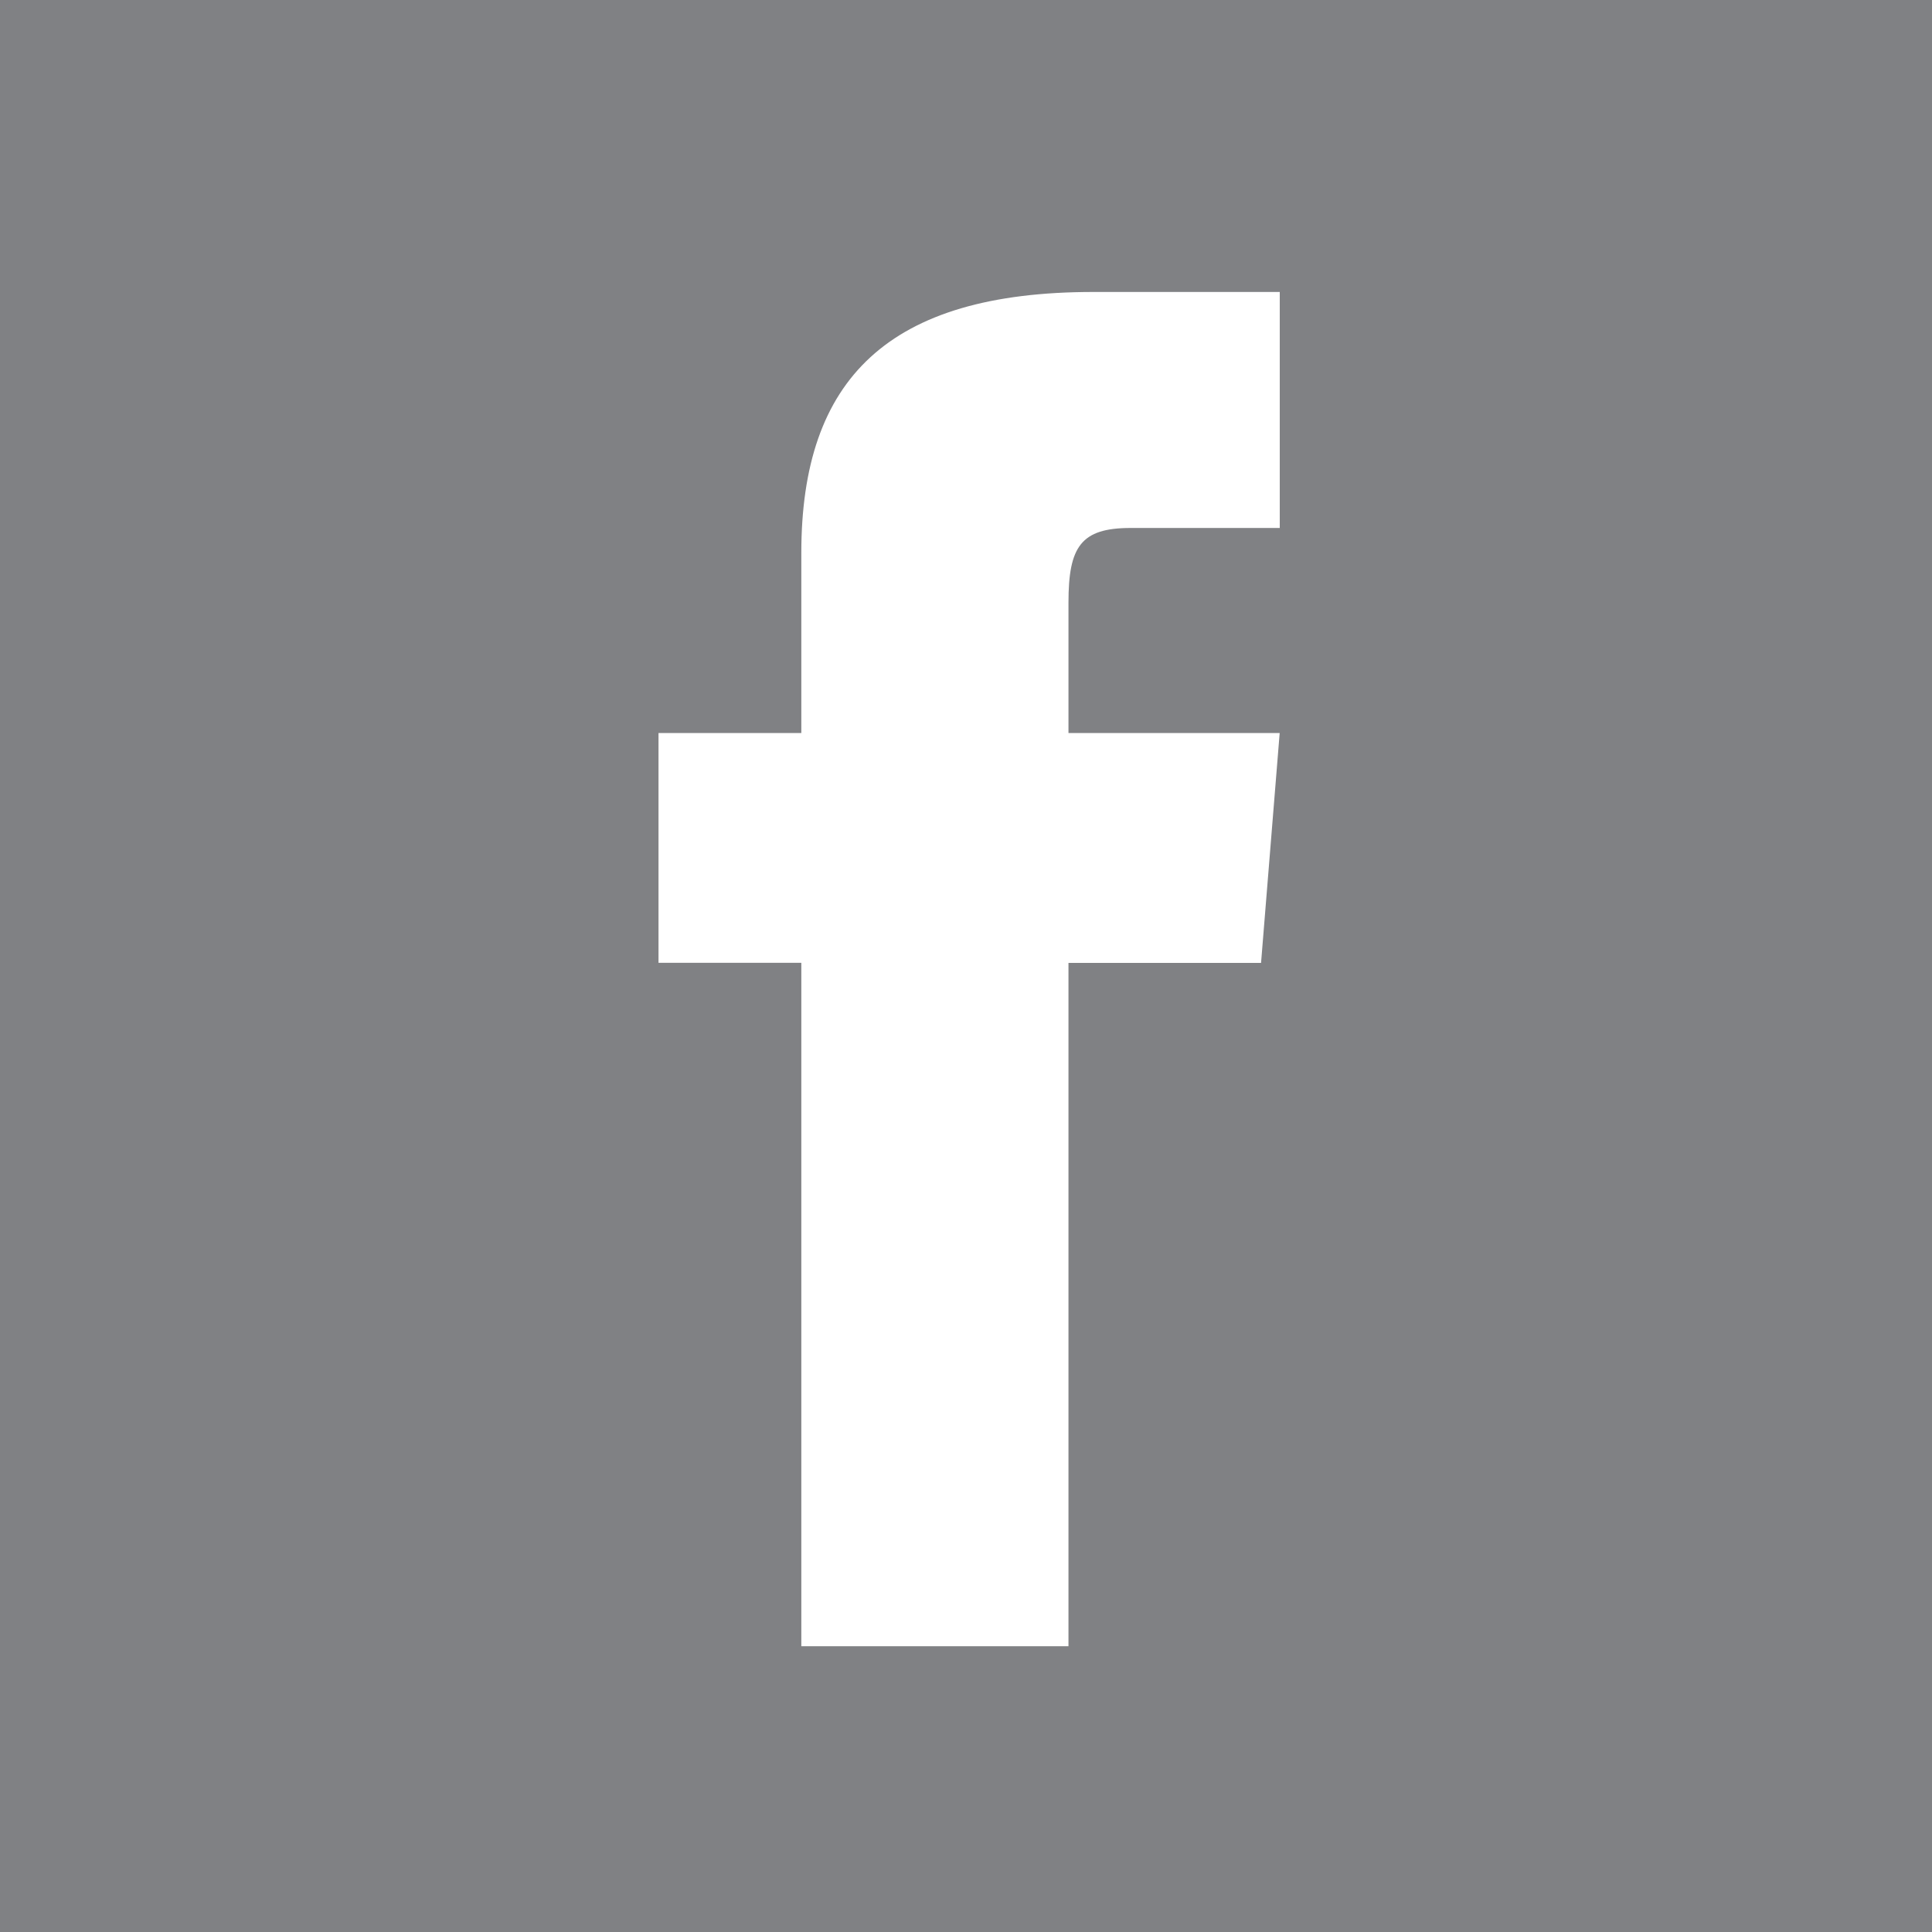 <svg viewBox="0 0 25 25" xmlns="http://www.w3.org/2000/svg"><path d="M25 0H0v25h25V0Z" fill="#808184"/><path d="M10.289 21.302h3.537V12.46h2.492l.241-2.975h-2.733V7.797c0-.723.16-.965.804-.965h1.93V3.778h-2.412c-2.653 0-3.779 1.125-3.779 3.376v2.331H8.521v2.974h1.848v8.843h-.08z" fill="#fff"/></svg>